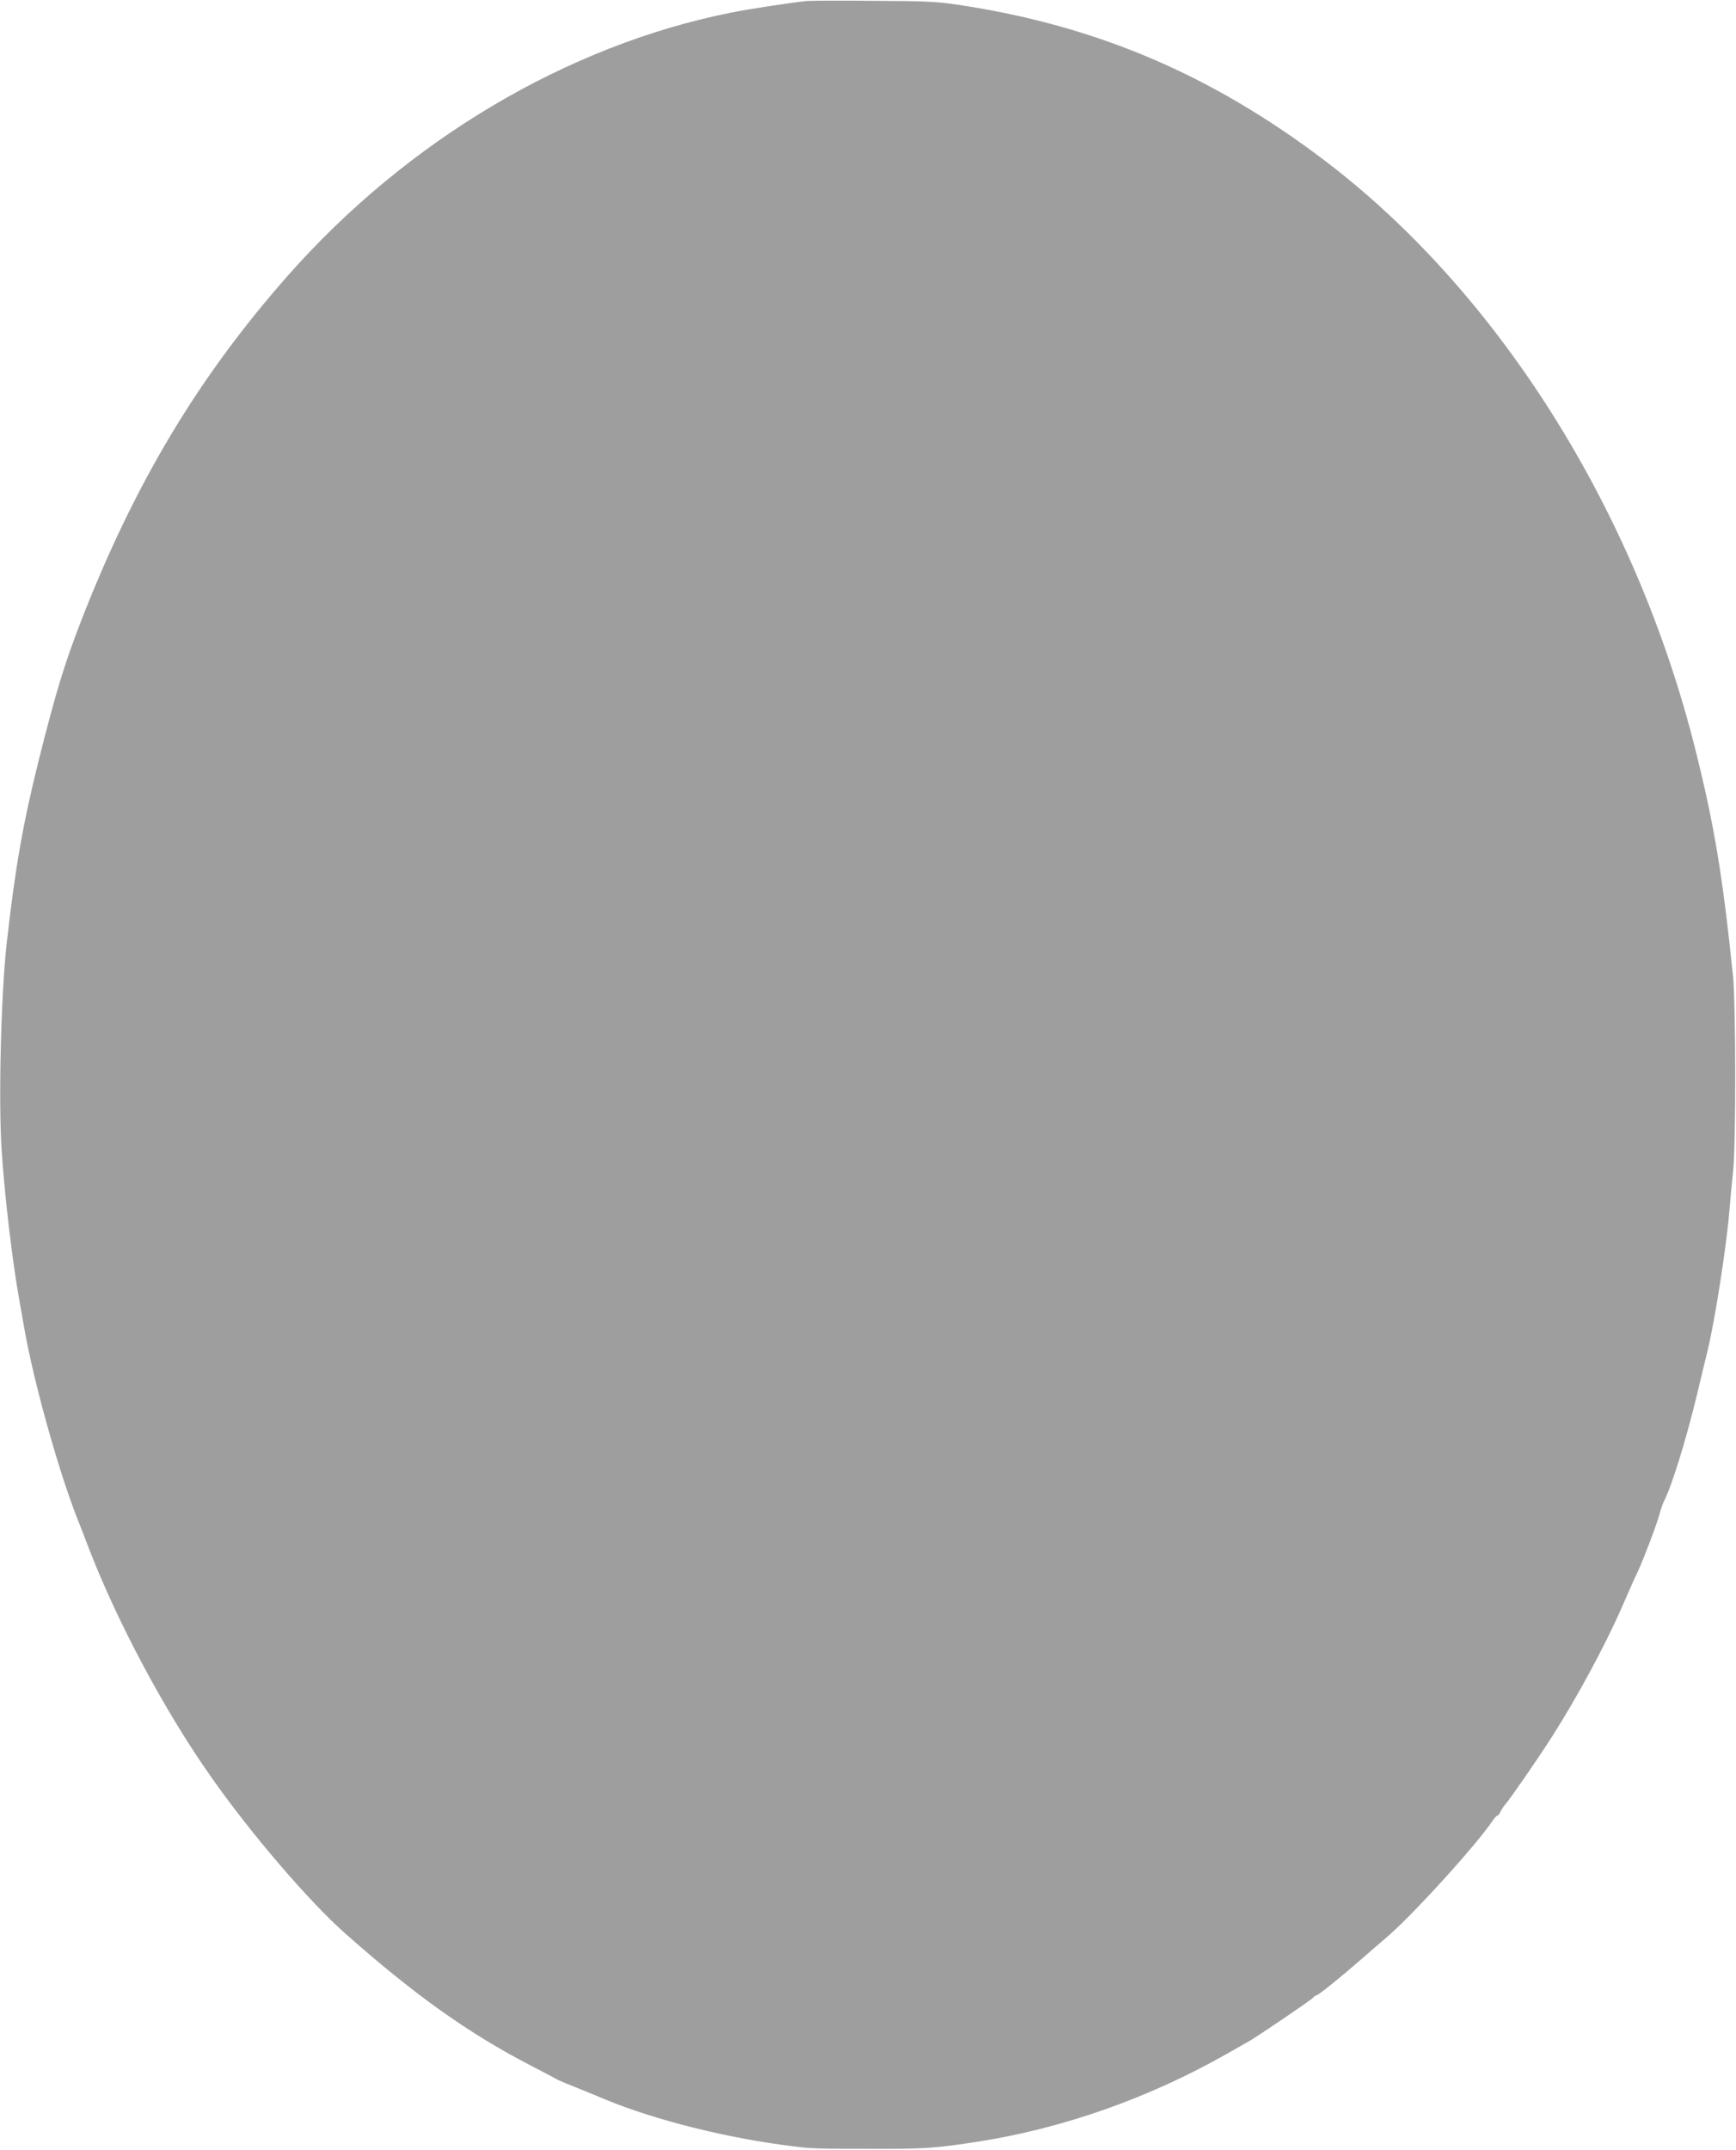 <?xml version="1.0" standalone="no"?>
<!DOCTYPE svg PUBLIC "-//W3C//DTD SVG 20010904//EN"
 "http://www.w3.org/TR/2001/REC-SVG-20010904/DTD/svg10.dtd">
<svg version="1.0" xmlns="http://www.w3.org/2000/svg"
 width="1034pt" height="1280pt" viewBox="0 0 1034 1280"
 preserveAspectRatio="xMidYMid meet">
<g transform="translate(0,1280) scale(0.1,-0.1)"
fill="#9e9e9e" stroke="none">
<path d="M4805 12794 c-96 -10 -340 -47 -450 -69 -977 -195 -1932 -762 -2644
-1570 -531 -603 -909 -1233 -1226 -2047 -100 -257 -153 -431 -254 -833 -95
-382 -140 -639 -191 -1090 -34 -307 -50 -939 -30 -1235 17 -265 63 -658 106
-896 9 -49 22 -123 29 -164 53 -306 198 -829 311 -1120 25 -63 55 -140 66
-170 169 -443 453 -978 732 -1375 239 -341 586 -746 807 -941 414 -366 732
-592 1106 -785 76 -39 143 -75 148 -78 6 -4 53 -25 105 -45 52 -21 136 -55
185 -76 300 -124 732 -232 1120 -279 110 -14 138 -15 480 -15 304 -1 374 4
634 45 496 79 1002 257 1460 516 64 36 125 71 136 77 52 29 373 247 385 261 7
8 16 15 21 15 11 0 146 109 272 219 54 47 117 102 140 121 152 128 530 543
635 696 12 19 26 34 31 34 4 0 13 11 19 25 6 13 19 32 28 42 27 30 200 280
278 403 152 238 318 546 418 775 22 49 47 106 55 125 8 19 26 58 39 85 38 83
113 282 128 339 8 30 21 67 29 82 46 91 130 364 193 624 24 102 53 221 64 265
44 183 111 608 130 830 6 72 16 182 23 245 17 160 16 994 -1 1160 -61 591
-110 890 -221 1335 -356 1433 -1175 2735 -2216 3523 -673 509 -1357 800 -2175
923 -126 19 -192 23 -505 24 -198 2 -378 1 -400 -1z"/>
</g>
</svg>
